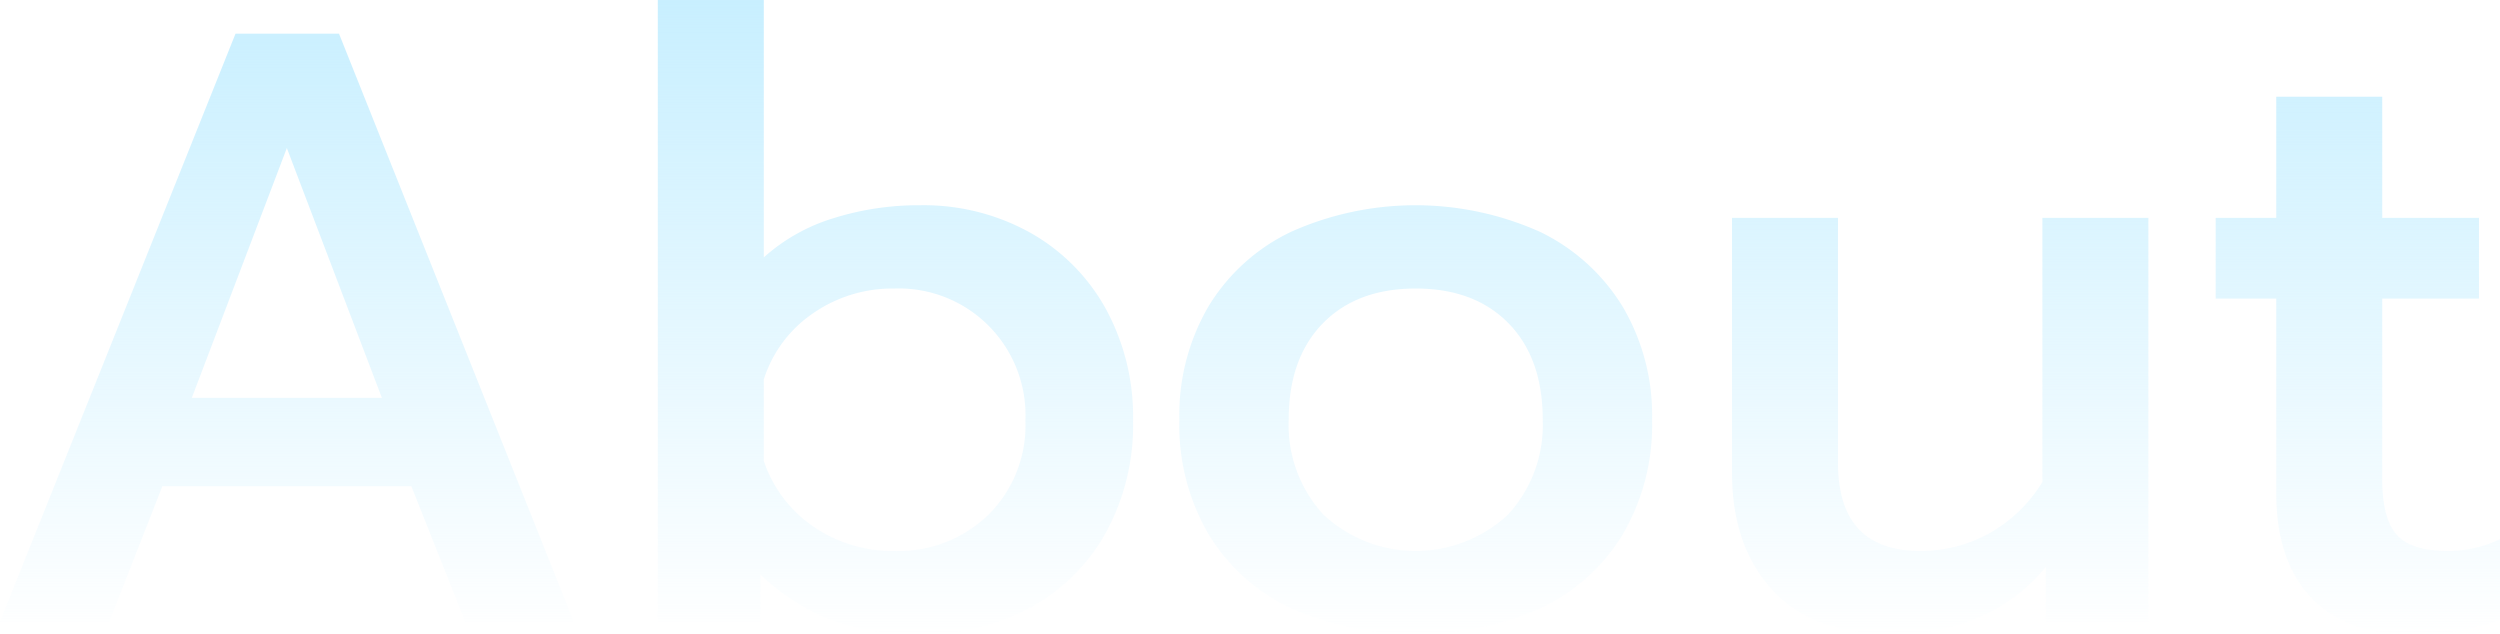 <svg xmlns="http://www.w3.org/2000/svg" xmlns:xlink="http://www.w3.org/1999/xlink" width="237.76" height="60.321" viewBox="0 0 237.76 60.321">
  <defs>
    <linearGradient id="linear-gradient" x1="0.5" x2="0.5" y2="1" gradientUnits="objectBoundingBox">
      <stop offset="0" stop-color="#c8efff"/>
      <stop offset="1" stop-color="#c8efff" stop-opacity="0"/>
    </linearGradient>
  </defs>
  <path id="交差_2" data-name="交差 2" d="M228.96,62.68q-3.28-3.519-3.28-9.92V34.28h-5.76V26.6h5.76V15.08h10.08V26.6h9.2v7.68h-9.2v17.2q0,3.68,1.36,5.24t4.96,1.561a11.428,11.428,0,0,0,4.88-1.121v7.68a22.892,22.892,0,0,1-8.4,1.361Q232.24,66.2,228.96,62.68ZM177.76,62q-3.839-4.2-3.84-11.16V26.6H184V49.88q0,8.4,7.841,8.4a13.445,13.445,0,0,0,6.48-1.641,13.858,13.858,0,0,0,5.119-4.919V26.6h10.08V65h-9.76V59.8a16.593,16.593,0,0,1-6.48,4.84,20.457,20.457,0,0,1-7.92,1.561Q181.6,66.2,177.76,62ZM132.04,63.76a18.218,18.218,0,0,1-7.88-7.04,20.588,20.588,0,0,1-2.8-10.92,20.518,20.518,0,0,1,2.76-10.76A18.435,18.435,0,0,1,132,27.92a28.979,28.979,0,0,1,23.639,0,18.744,18.744,0,0,1,7.88,7.12,20.288,20.288,0,0,1,2.8,10.76,20.6,20.6,0,0,1-2.8,10.92,18.221,18.221,0,0,1-7.88,7.04,29.743,29.743,0,0,1-23.6,0ZM135,36.64q-3.24,3.32-3.24,9.16a12.592,12.592,0,0,0,3.28,9,12.866,12.866,0,0,0,17.6,0,12.588,12.588,0,0,0,3.28-9q0-5.84-3.24-9.16t-8.84-3.32Q138.24,33.32,135,36.64ZM88.32,64.88a20.837,20.837,0,0,1-6.8-4.361V65H71.76V5.88H81.84V30.36a17.6,17.6,0,0,1,6.6-3.72,27.027,27.027,0,0,1,8.28-1.24A20.844,20.844,0,0,1,107.16,28a18.61,18.61,0,0,1,7.2,7.241,21.39,21.39,0,0,1,2.6,10.64,21.332,21.332,0,0,1-2.6,10.679,18.132,18.132,0,0,1-7.2,7.121A21.377,21.377,0,0,1,96.72,66.2,23.944,23.944,0,0,1,88.32,64.88Zm-1.8-29.2a11.989,11.989,0,0,0-4.68,6.28v7.76A12.28,12.28,0,0,0,86.56,55.96a13.193,13.193,0,0,0,7.68,2.32,12.291,12.291,0,0,0,8.96-3.441,11.971,11.971,0,0,0,3.52-8.96A12.05,12.05,0,0,0,94.24,33.32,13.217,13.217,0,0,0,86.52,35.68ZM53.44,65,48.32,52.12H24.64L19.6,65H9.2L31.6,9.08h9.84L63.76,65Zm-26-21.28H45.52L36.48,19.96Z" transform="translate(-9.2 -5.88)" fill="url(#linear-gradient)"/>
</svg>
